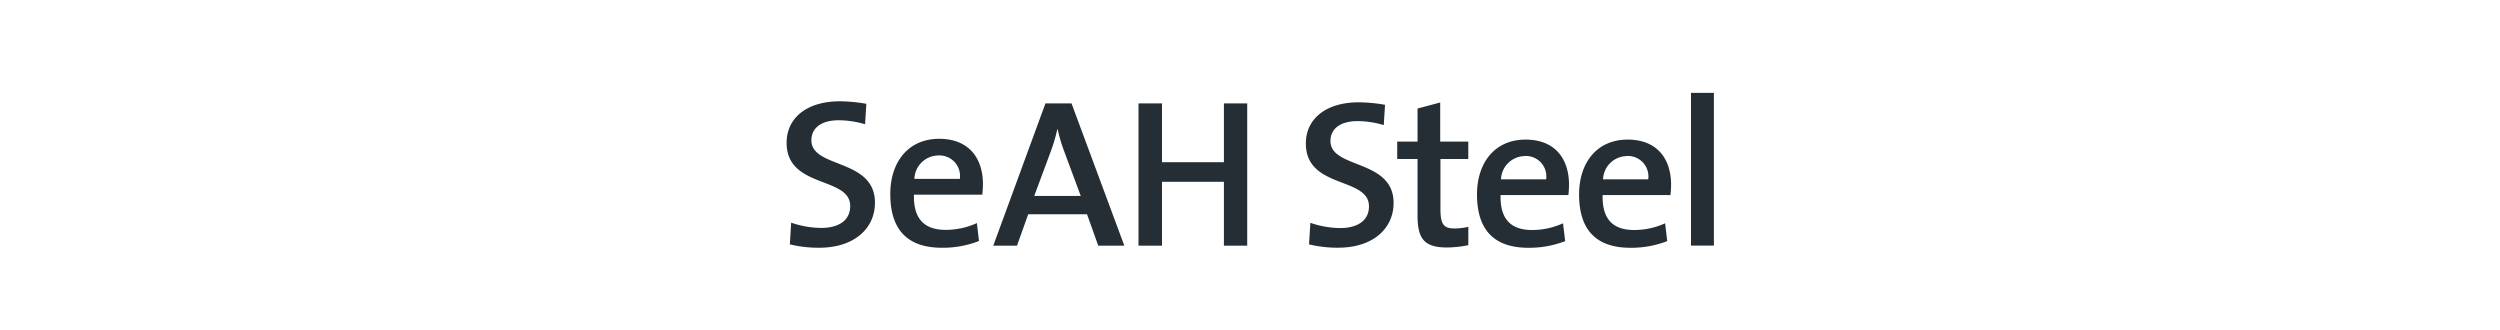 <svg height="33" viewBox="0 0 250 33" width="250" xmlns="http://www.w3.org/2000/svg"><path d="m169.1 24.56v-15.276h2.29v15.276zm-8.837-5.06c-.063 2.408 1.027 3.5 3.148 3.5a7.483 7.483 0 0 0 3.1-.671l.213 1.781a9.9 9.9 0 0 1 -3.68.668c-3.317 0-5.136-1.674-5.136-5.337 0-3.138 1.753-5.481 4.858-5.481 3.039 0 4.343 2.031 4.343 4.5a9.941 9.941 0 0 1 -.064 1.046h-6.784zm2.416-3.892a2.417 2.417 0 0 0 -2.374 2.325h4.517a2.048 2.048 0 0 0 -2.143-2.333zm-12.62 3.892c-.066 2.408 1.025 3.5 3.145 3.5a7.486 7.486 0 0 0 3.1-.671l.213 1.781a9.9 9.9 0 0 1 -3.68.668c-3.316 0-5.137-1.674-5.137-5.337 0-3.138 1.754-5.481 4.859-5.481 3.039 0 4.342 2.031 4.342 4.5a10.42 10.42 0 0 1 -.061 1.046h-6.783zm2.417-3.892a2.414 2.414 0 0 0 -2.376 2.325h4.514a2.046 2.046 0 0 0 -2.138-2.333zm-10.722 5.964v-5.672h-2.033v-1.738h2.033v-3.307l2.266-.607v3.913h2.809v1.739h-2.785v4.98c0 1.547.32 1.966 1.389 1.966a5.971 5.971 0 0 0 1.4-.167v1.84a11.332 11.332 0 0 1 -2.121.23c-2.273 0-2.958-.857-2.958-3.181zm-7.938 3.2a12.3 12.3 0 0 1 -2.912-.335l.132-2.156a9.384 9.384 0 0 0 2.992.525c1.583 0 2.869-.649 2.869-2.175 0-2.972-6.313-1.719-6.313-6.281 0-2.425 1.948-4.12 5.308-4.12a15.948 15.948 0 0 1 2.611.251l-.126 2.03a9.287 9.287 0 0 0 -2.614-.4c-1.8 0-2.717.816-2.717 1.987 0 2.824 6.312 1.78 6.312 6.195 0 2.596-2.096 4.477-5.542 4.477zm-11.429-6.592h-6.187v6.387h-2.35v-14.227h2.35v5.88h6.19v-5.88h2.331v14.225h-2.331v-6.387zm-13.687 3.244h-5.88l-1.12 3.141h-2.373l5.217-14.225h2.608l5.279 14.225h-2.607zm-2.284-6.3a14.992 14.992 0 0 1 -.646-2.187h-.043a16.5 16.5 0 0 1 -.668 2.255l-1.636 4.4h4.652zm-15.021 4.339c-.063 2.422 1.036 3.523 3.169 3.523a7.5 7.5 0 0 0 3.125-.678l.211 1.792a9.94 9.94 0 0 1 -3.7.676c-3.341 0-5.171-1.685-5.171-5.375 0-3.159 1.764-5.52 4.889-5.52 3.061 0 4.376 2.045 4.376 4.529a10.058 10.058 0 0 1 -.065 1.054h-6.834zm2.435-3.918a2.43 2.43 0 0 0 -2.392 2.34h4.547a2.058 2.058 0 0 0 -2.155-2.339zm-11.912 9.229a12.4 12.4 0 0 1 -2.933-.336l.13-2.173a9.422 9.422 0 0 0 3.016.527c1.6 0 2.889-.653 2.889-2.192 0-2.99-6.359-1.727-6.359-6.319 0-2.446 1.962-4.152 5.346-4.152a15.963 15.963 0 0 1 2.628.252l-.128 2.045a9.388 9.388 0 0 0 -2.632-.4c-1.81 0-2.736.82-2.736 2 0 2.845 6.356 1.791 6.356 6.237.005 2.613-2.109 4.511-5.577 4.511z" fill="#242e34" fill-rule="evenodd"/></svg>